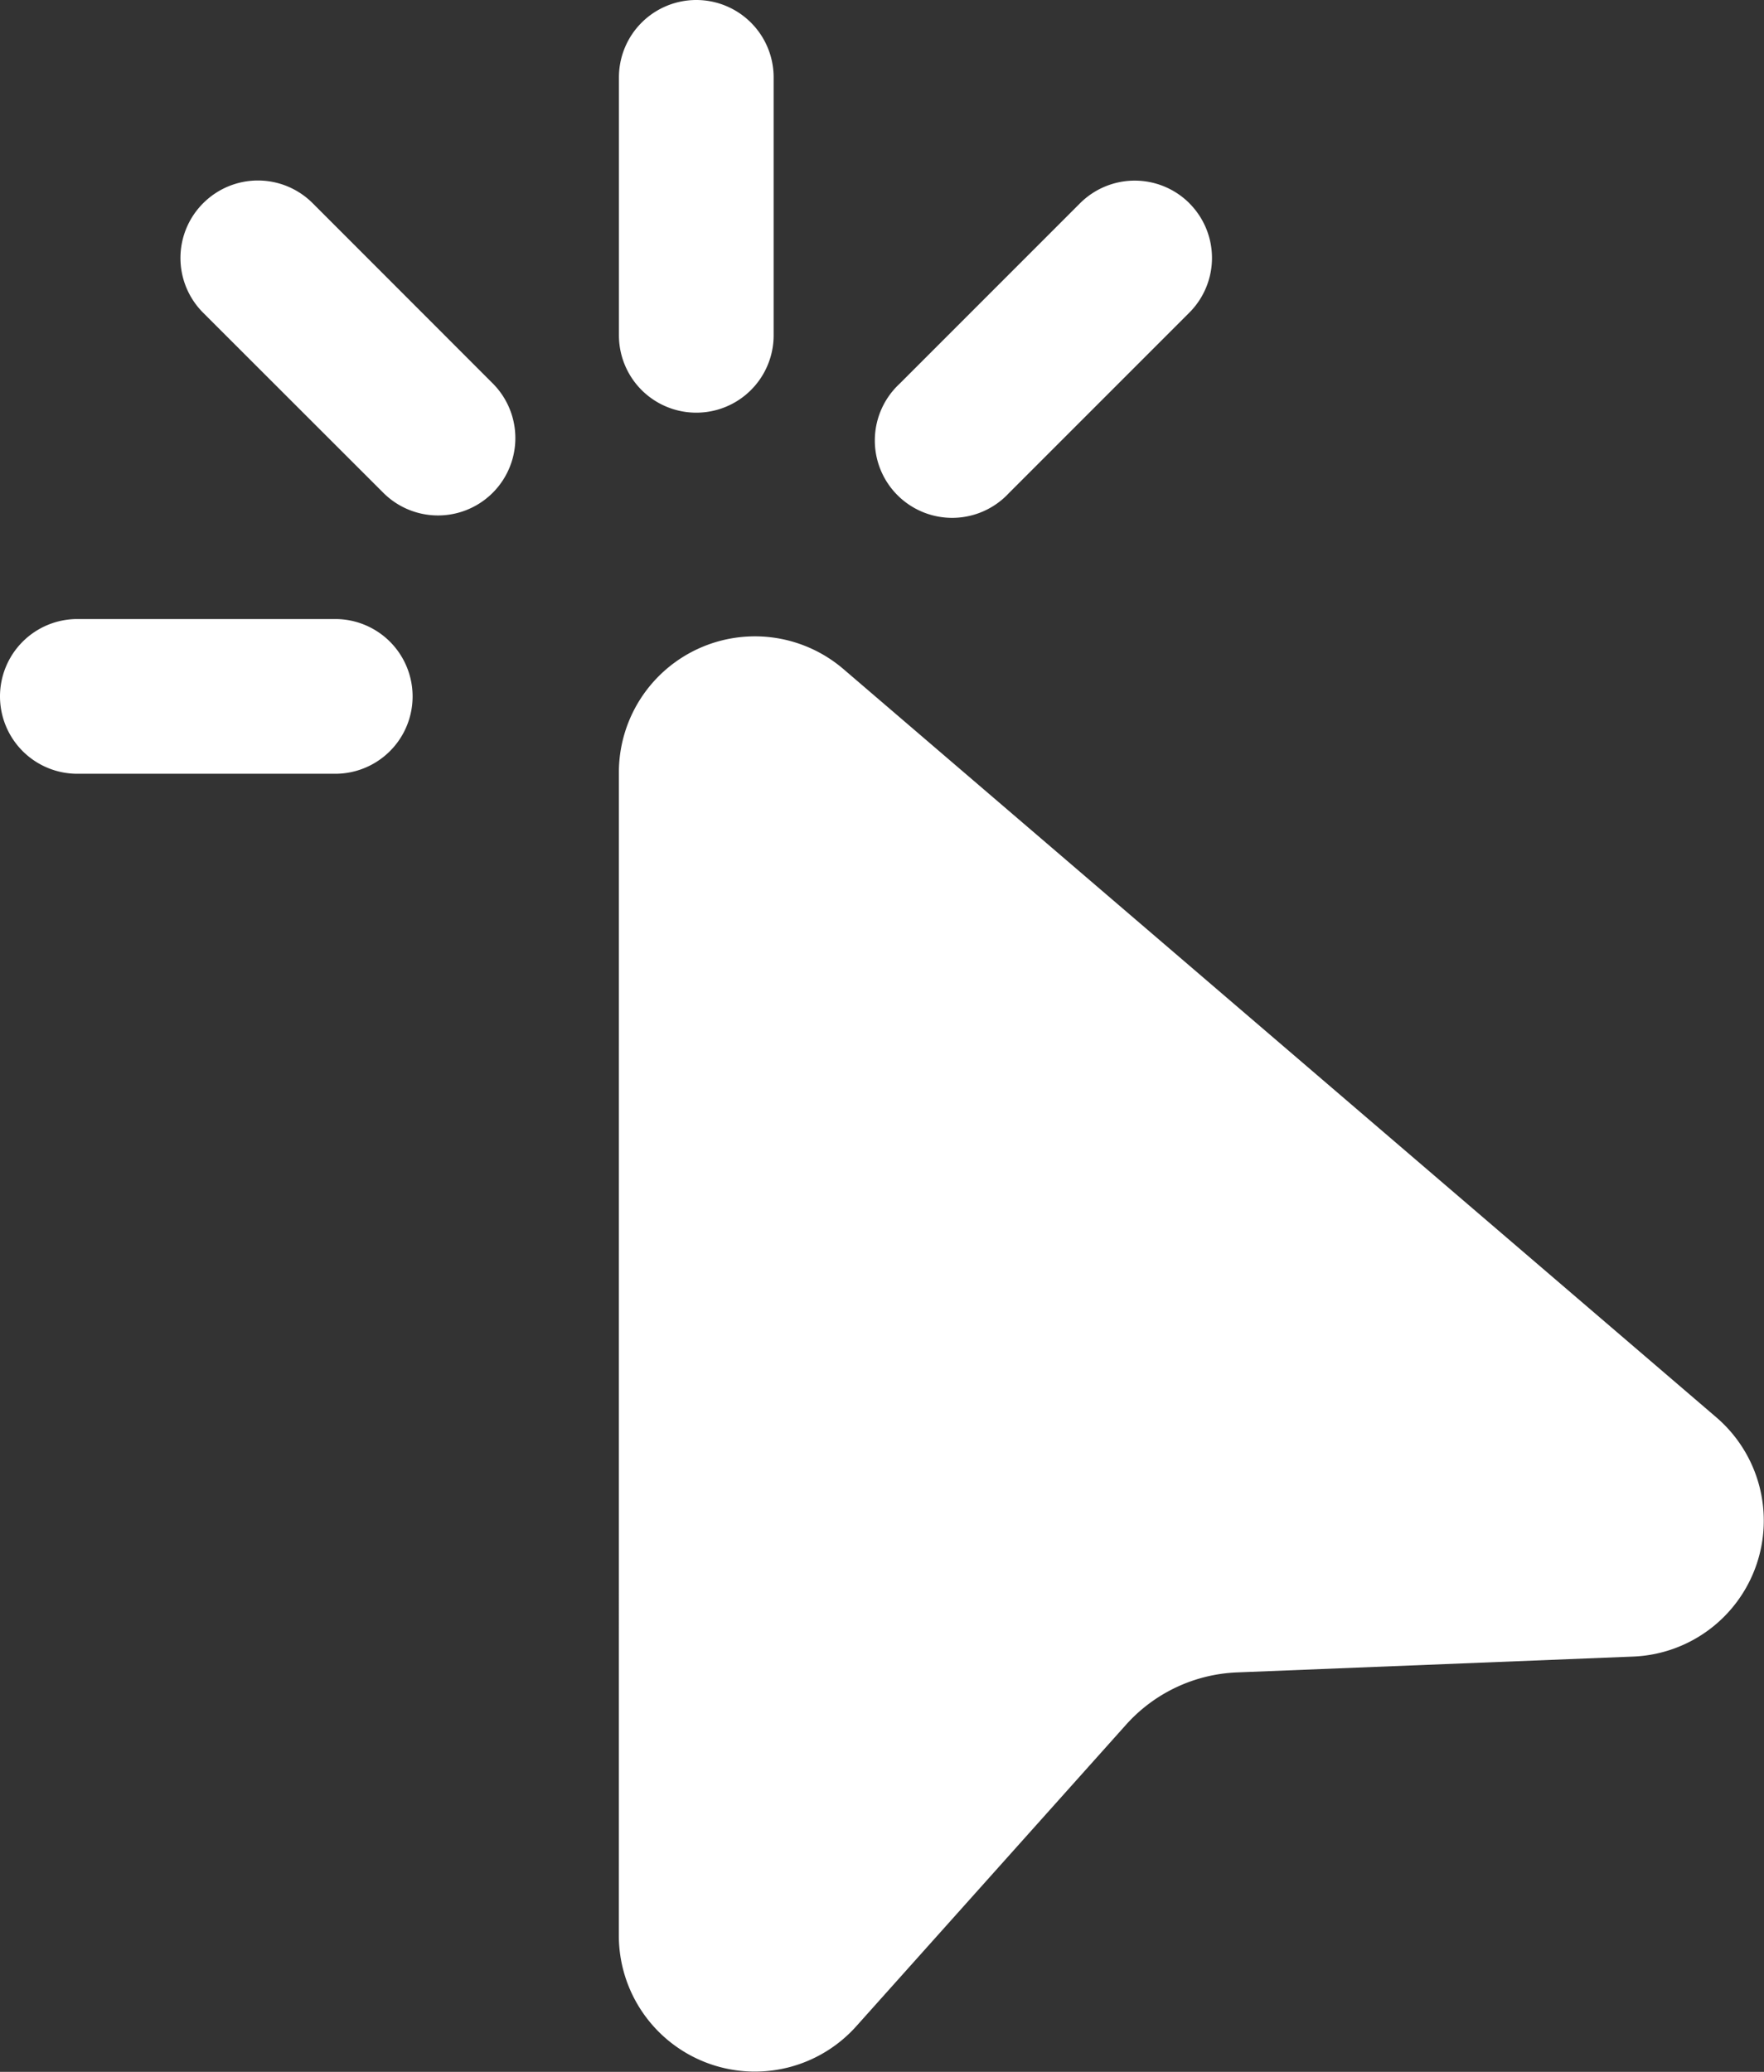 <svg xmlns="http://www.w3.org/2000/svg" width="36.669" height="43.061" viewBox="0 0 36.669 43.061"><rect x="0" y="0" width="36.669" height="43.061" fill="#333333" stroke="none"/><path id="_8673214_ic_fluent_cursor_click_filled_icon" data-name="8673214_ic_fluent_cursor_click_filled_icon" d="M16.974,2a1.608,1.608,0,0,1,1.608,1.608V8.969a1.608,1.608,0,0,1-3.216,0V3.608A1.608,1.608,0,0,1,16.974,2ZM6.723,6.224A1.608,1.608,0,0,1,9,6.224L12.75,9.976a1.608,1.608,0,0,1-2.274,2.274L6.723,8.5A1.608,1.608,0,0,1,6.723,6.224Zm20.5,0a1.608,1.608,0,0,1,0,2.274L23.471,12.25A1.608,1.608,0,1,1,21.2,9.976l3.752-3.752A1.608,1.608,0,0,1,27.224,6.224ZM2.5,16.474a1.608,1.608,0,0,1,1.608-1.608H9.469a1.608,1.608,0,0,1,0,3.216H4.108A1.608,1.608,0,0,1,2.5,16.474Zm12.865,1.58a2.828,2.828,0,0,1,4.669-2.147L38.177,31.457a2.828,2.828,0,0,1-1.728,4.973l-8.234.329a3.272,3.272,0,0,0-2.308,1.088L20.3,44.113a2.828,2.828,0,0,1-4.936-1.886Z" transform="translate(-2.5 -2)" fill="#fff"></path></svg>